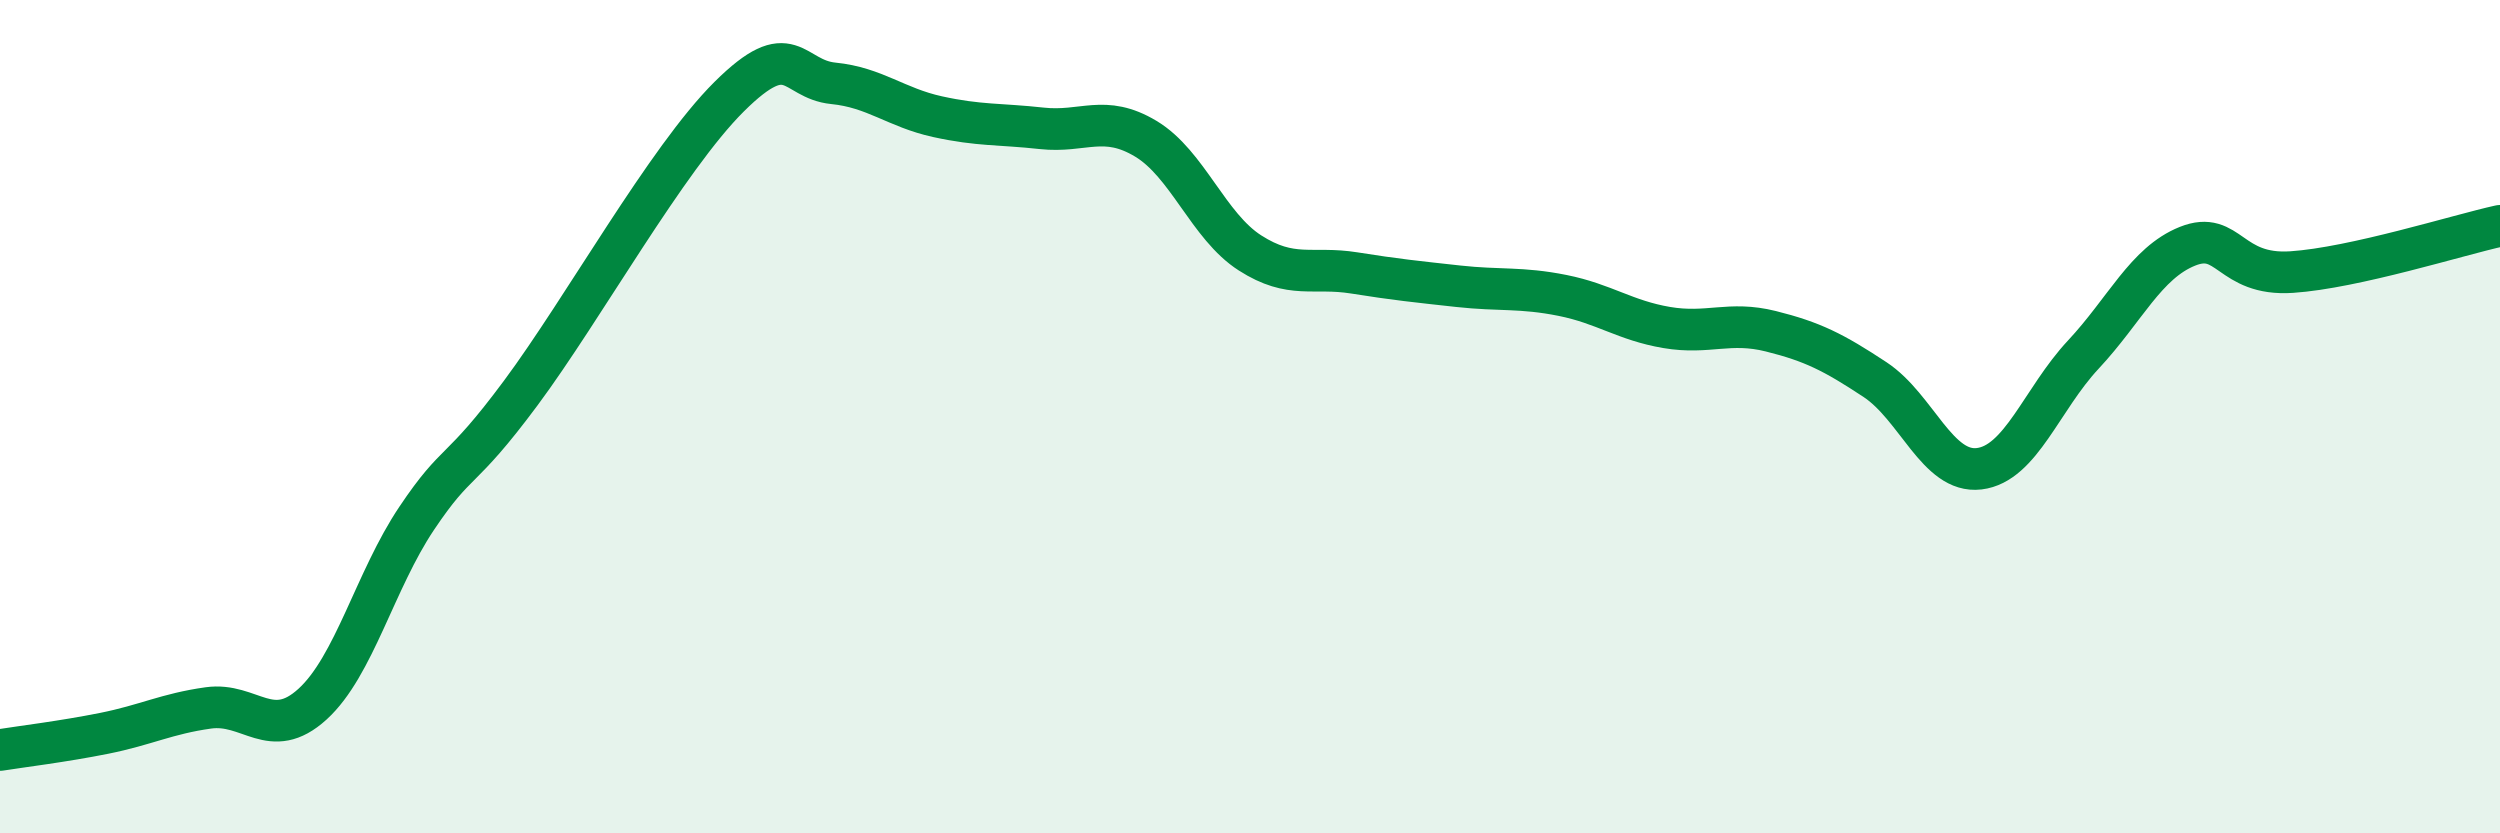 
    <svg width="60" height="20" viewBox="0 0 60 20" xmlns="http://www.w3.org/2000/svg">
      <path
        d="M 0,18 C 0.5,17.92 1.5,17.8 2.5,17.6 C 3.5,17.4 4,17.13 5,16.99 C 6,16.85 6.5,17.81 7.5,16.9 C 8.5,15.99 9,13.93 10,12.44 C 11,10.95 11,11.45 12.5,9.43 C 14,7.41 16,3.81 17.5,2.32 C 19,0.83 19,1.9 20,2 C 21,2.1 21.5,2.58 22.5,2.8 C 23.5,3.02 24,2.97 25,3.08 C 26,3.19 26.5,2.73 27.5,3.33 C 28.5,3.93 29,5.43 30,6.07 C 31,6.71 31.5,6.39 32.5,6.55 C 33.5,6.71 34,6.76 35,6.87 C 36,6.98 36.5,6.89 37.5,7.09 C 38.5,7.29 39,7.69 40,7.86 C 41,8.03 41.5,7.7 42.5,7.95 C 43.5,8.2 44,8.45 45,9.11 C 46,9.77 46.5,11.37 47.5,11.25 C 48.5,11.13 49,9.58 50,8.51 C 51,7.44 51.5,6.31 52.5,5.91 C 53.5,5.51 53.5,6.63 55,6.53 C 56.5,6.43 59,5.64 60,5.42L60 20L0 20Z"
        fill="#008740"
        opacity="0.1"
        stroke-linecap="round"
        stroke-linejoin="round"
      />
      <path
        d="M 0,18 C 0.5,17.92 1.5,17.8 2.5,17.6 C 3.5,17.4 4,17.13 5,16.99 C 6,16.85 6.5,17.81 7.5,16.9 C 8.5,15.99 9,13.93 10,12.44 C 11,10.95 11,11.45 12.5,9.43 C 14,7.41 16,3.81 17.5,2.32 C 19,0.83 19,1.9 20,2 C 21,2.1 21.5,2.58 22.5,2.8 C 23.5,3.02 24,2.97 25,3.08 C 26,3.19 26.5,2.73 27.5,3.33 C 28.5,3.93 29,5.43 30,6.07 C 31,6.71 31.5,6.39 32.5,6.55 C 33.5,6.71 34,6.76 35,6.87 C 36,6.98 36.5,6.89 37.5,7.09 C 38.5,7.29 39,7.69 40,7.86 C 41,8.03 41.5,7.7 42.5,7.95 C 43.5,8.2 44,8.45 45,9.11 C 46,9.77 46.5,11.37 47.5,11.25 C 48.5,11.13 49,9.58 50,8.51 C 51,7.44 51.5,6.31 52.5,5.91 C 53.5,5.51 53.5,6.63 55,6.53 C 56.5,6.43 59,5.64 60,5.42"
        stroke="#008740"
        stroke-width="1"
        fill="none"
        stroke-linecap="round"
        stroke-linejoin="round"
      />
    </svg>
  